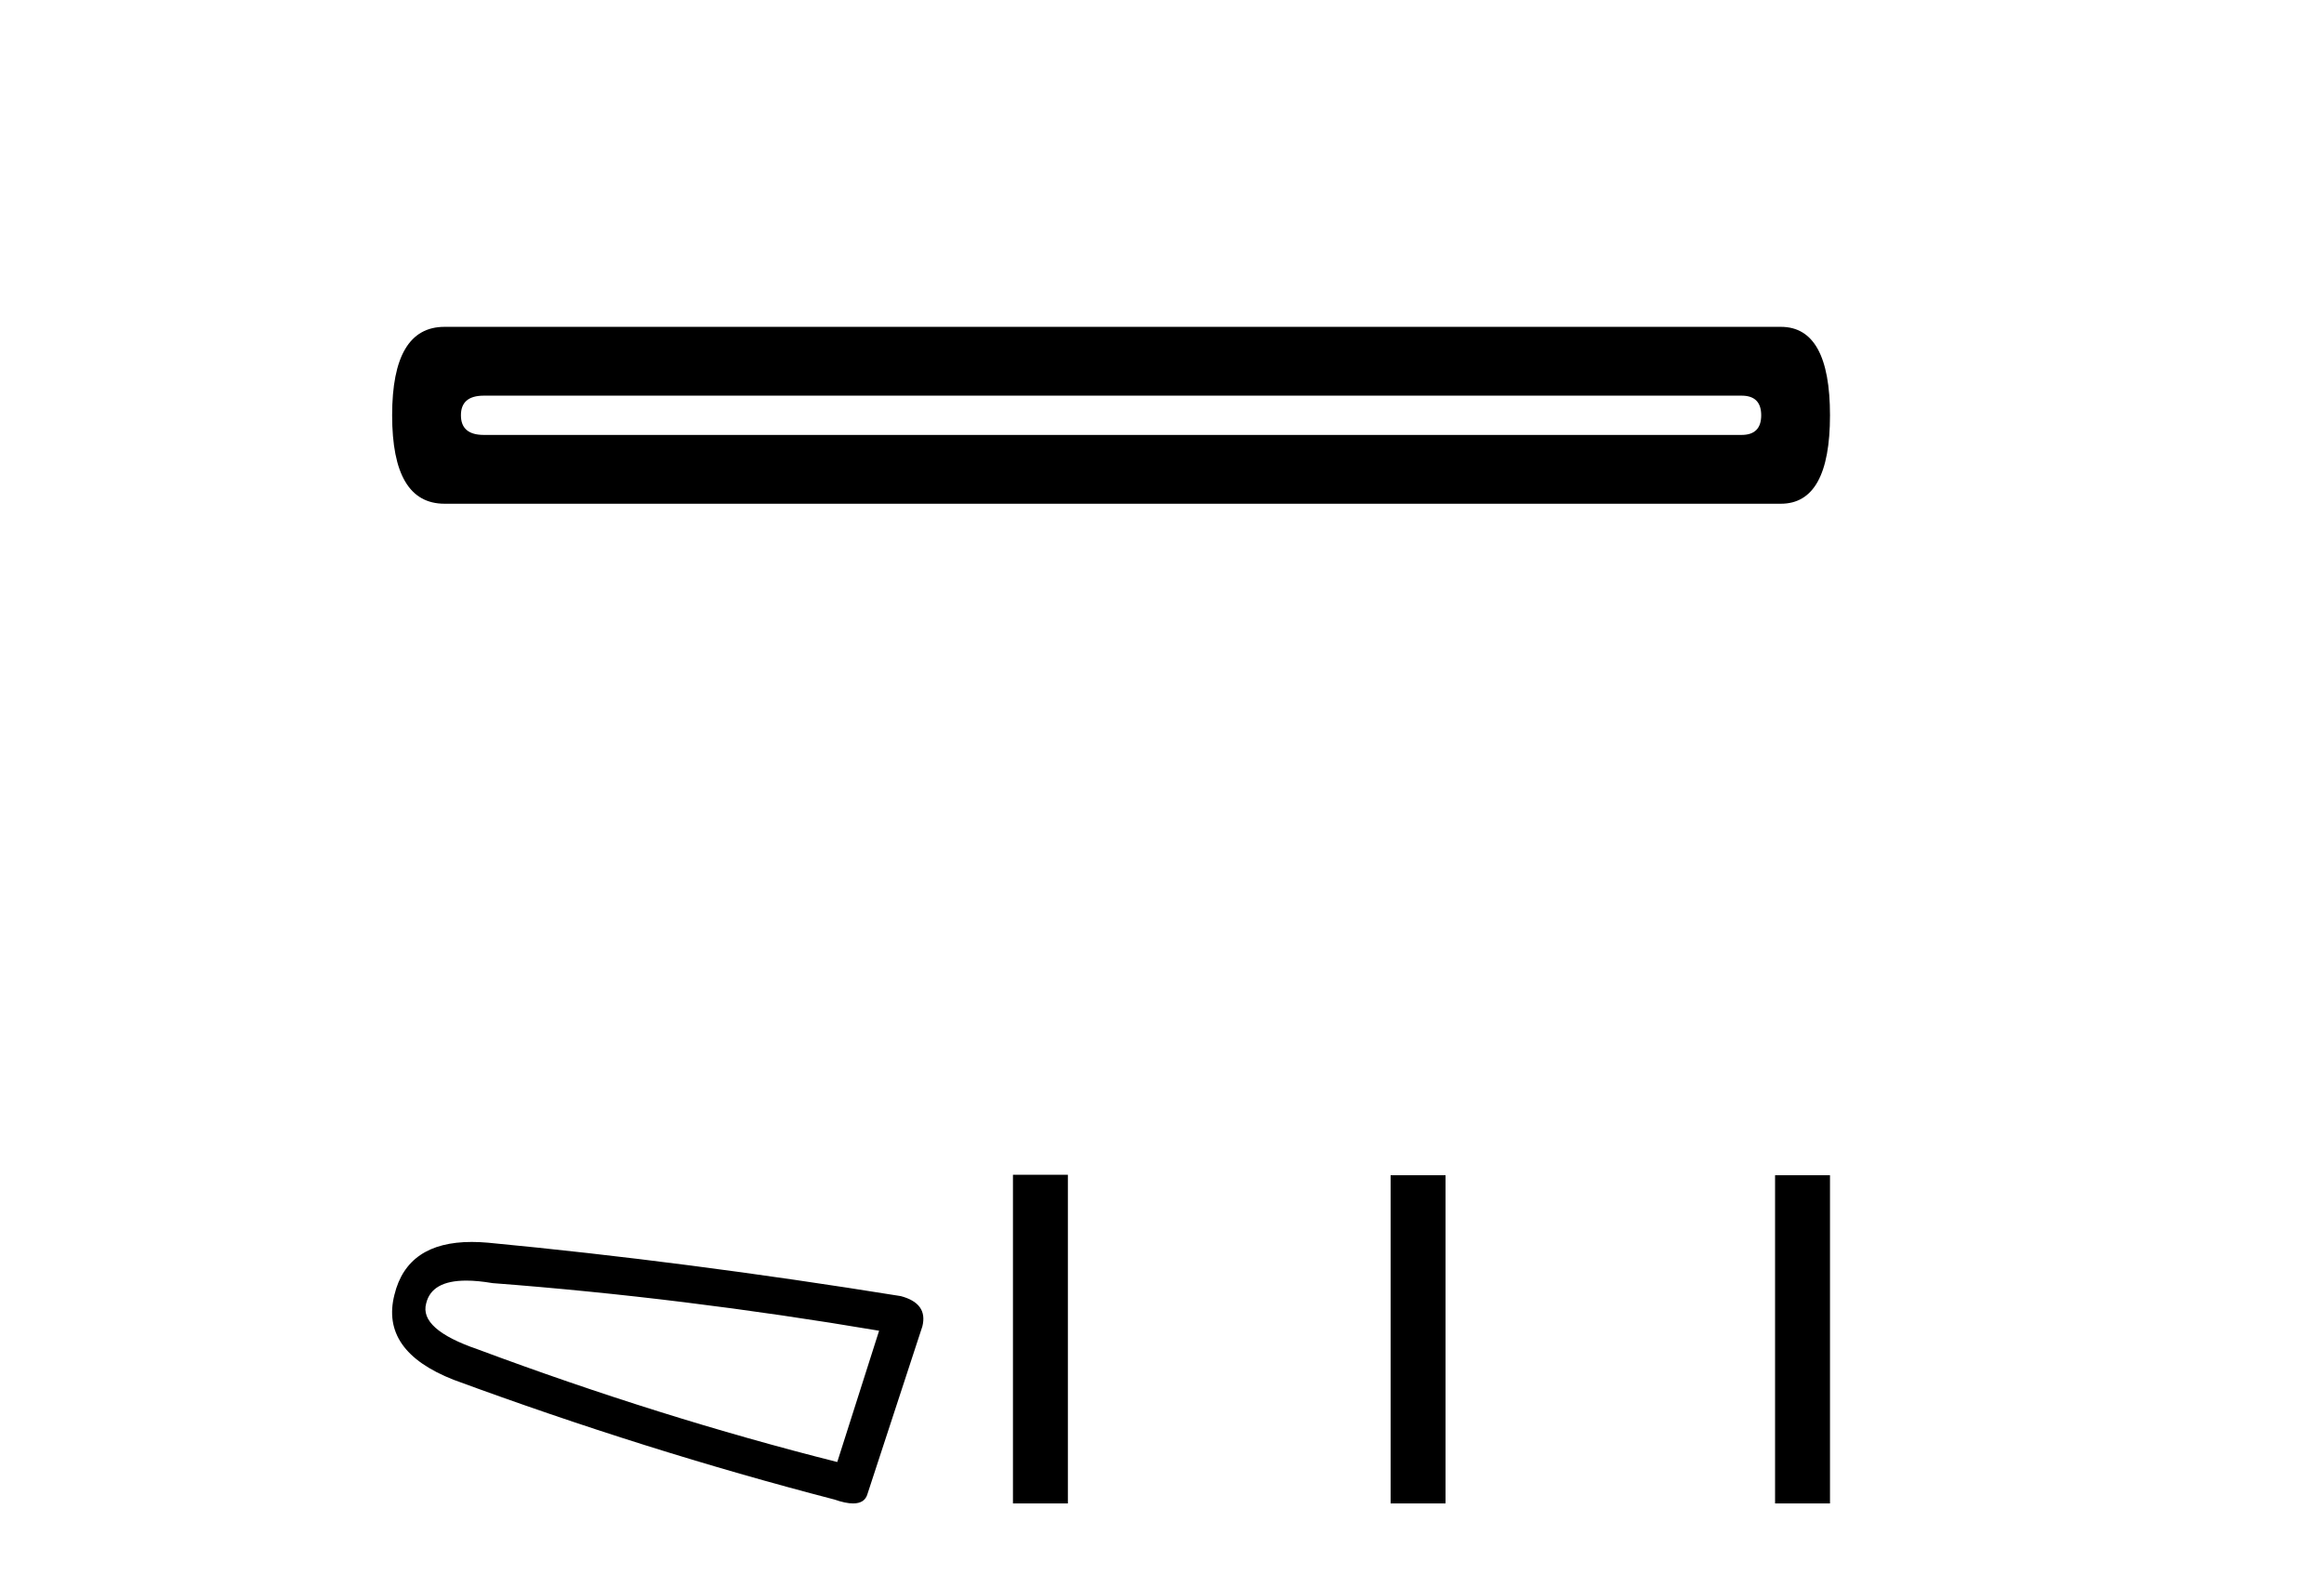 <?xml version='1.0' encoding='UTF-8' standalone='yes'?><svg xmlns='http://www.w3.org/2000/svg' xmlns:xlink='http://www.w3.org/1999/xlink' width='60.0' height='41.0' ><path d='M 44.963 10.213 Q 45.47 10.213 45.47 10.72 Q 45.47 11.227 44.963 11.227 L 12.492 11.227 Q 11.9 11.227 11.9 10.72 Q 11.9 10.213 12.492 10.213 ZM 11.477 8.437 Q 10.124 8.437 10.124 10.72 Q 10.124 13.003 11.477 13.003 L 45.978 13.003 Q 47.246 13.003 47.246 10.72 Q 47.246 8.437 45.978 8.437 Z' style='fill:#000000;stroke:none' /><path d='M 12.037 33.057 Q 12.334 33.057 12.716 33.122 Q 17.632 33.495 22.696 34.351 L 21.616 37.74 Q 17.036 36.585 12.344 34.835 Q 10.817 34.314 11.003 33.644 Q 11.143 33.057 12.037 33.057 ZM 12.179 32.059 Q 10.516 32.059 10.184 33.42 Q 9.812 34.872 11.711 35.617 Q 16.663 37.442 21.542 38.708 Q 21.831 38.809 22.025 38.809 Q 22.33 38.809 22.398 38.559 L 23.813 34.239 Q 23.962 33.644 23.255 33.457 Q 17.706 32.564 12.604 32.079 Q 12.382 32.059 12.179 32.059 Z' style='fill:#000000;stroke:none' /><path d='M 26.152 30.325 L 26.152 38.809 L 27.57 38.809 L 27.57 30.325 ZM 35.902 30.337 L 35.902 38.809 L 37.32 38.809 L 37.32 30.337 ZM 45.828 30.337 L 45.828 38.809 L 47.246 38.809 L 47.246 30.337 Z' style='fill:#000000;stroke:none' /></svg>